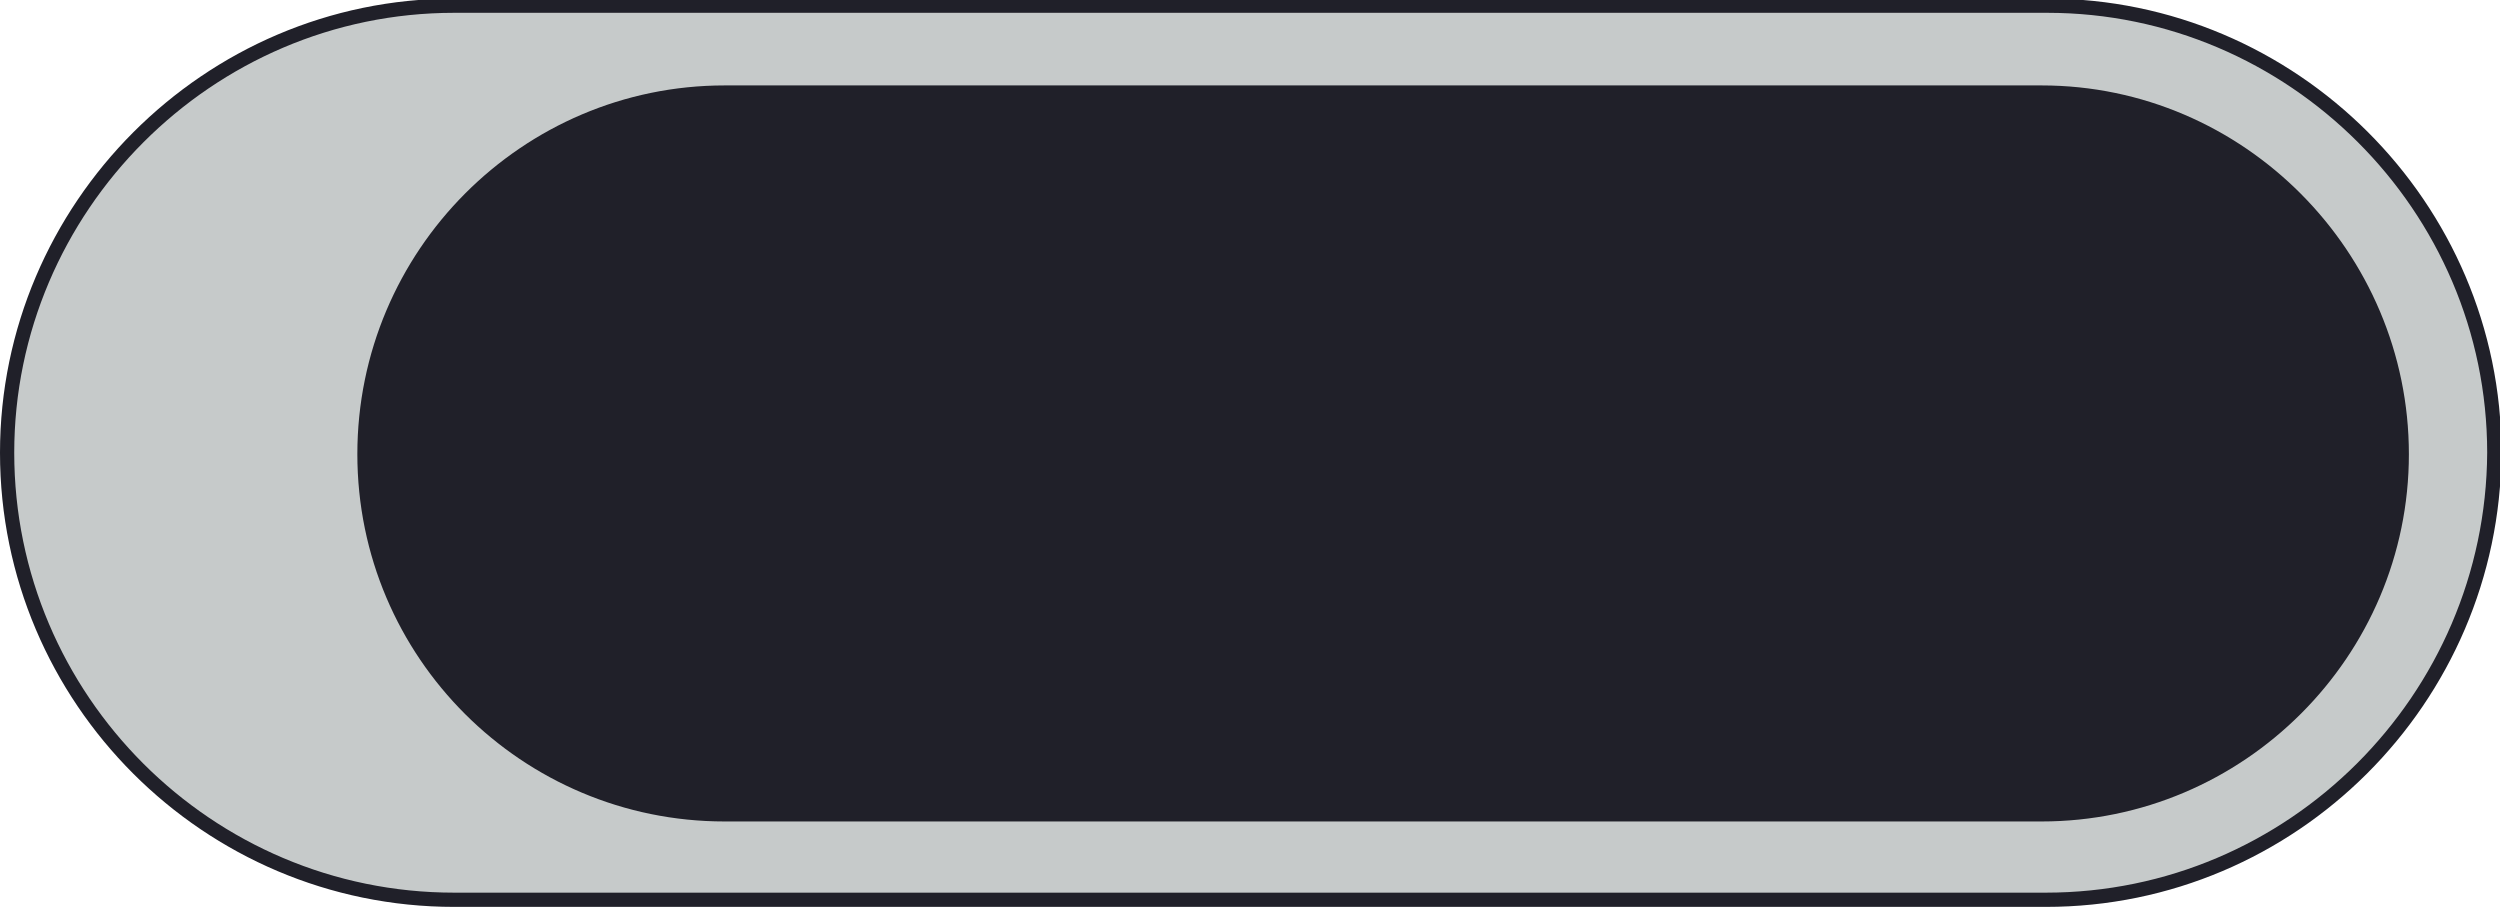 <svg xmlns="http://www.w3.org/2000/svg" viewBox="0 0 175.6 63.7"><path d="M143.7 63.2H31.9C14.6 63.2.5 49.1.5 31.8.5 14.6 14.6.4 31.9.4h111.9c17.2 0 31.4 14.1 31.4 31.4-.1 17.3-14.2 31.4-31.5 31.4" fill="#c6caca" stroke="#202029" stroke-miterlimit="10"/><path d="M143.4 6H50.9C36.7 6 25.1 17.6 25.1 31.9s11.6 25.8 25.8 25.8h92.5c14.2 0 25.8-11.6 25.8-25.8S157.6 6 143.4 6" fill="#202029"/></svg>